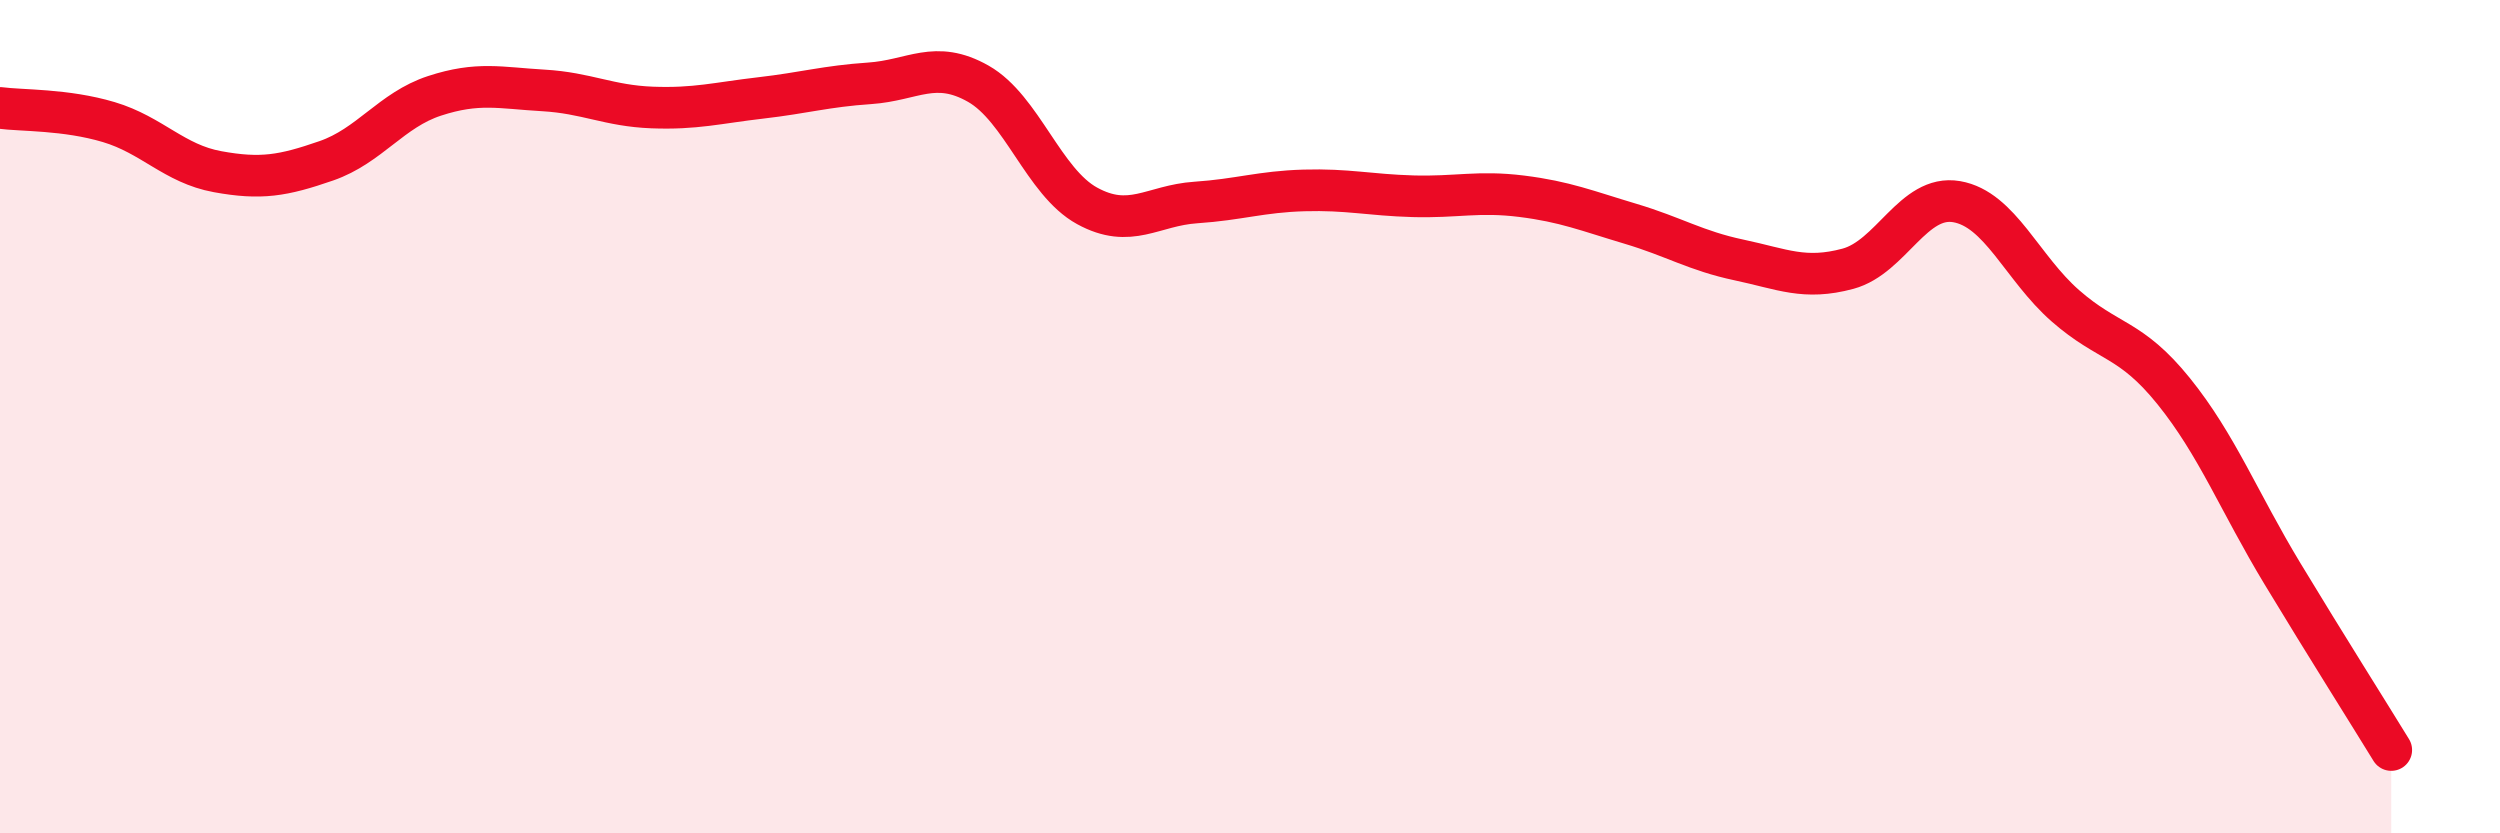
    <svg width="60" height="20" viewBox="0 0 60 20" xmlns="http://www.w3.org/2000/svg">
      <path
        d="M 0,2.59 C 0.52,2.66 1.57,2.62 2.61,2.93 C 3.65,3.24 4.18,3.93 5.22,4.12 C 6.26,4.31 6.79,4.22 7.83,3.86 C 8.87,3.5 9.39,2.64 10.43,2.3 C 11.47,1.96 12,2.11 13.04,2.17 C 14.08,2.23 14.61,2.54 15.65,2.58 C 16.69,2.62 17.22,2.47 18.26,2.35 C 19.3,2.23 19.83,2.07 20.87,2 C 21.91,1.93 22.44,1.42 23.48,2.01 C 24.52,2.6 25.05,4.37 26.09,4.94 C 27.13,5.51 27.66,4.93 28.7,4.86 C 29.74,4.79 30.26,4.6 31.3,4.57 C 32.34,4.54 32.87,4.68 33.91,4.71 C 34.95,4.74 35.48,4.58 36.52,4.71 C 37.56,4.84 38.09,5.06 39.13,5.37 C 40.17,5.68 40.7,6.02 41.74,6.24 C 42.78,6.46 43.31,6.73 44.35,6.45 C 45.39,6.17 45.92,4.66 46.96,4.84 C 48,5.02 48.53,6.43 49.57,7.34 C 50.61,8.25 51.13,8.1 52.17,9.39 C 53.21,10.68 53.74,12.05 54.78,13.77 C 55.82,15.49 56.87,17.15 57.39,18L57.39 20L0 20Z"
        fill="#EB0A25"
        opacity="0.1"
        stroke-linecap="round"
        stroke-linejoin="round"
      />
      <path
        d="M 0,2.59 C 0.52,2.66 1.57,2.62 2.61,2.93 C 3.65,3.24 4.18,3.93 5.22,4.12 C 6.26,4.31 6.79,4.22 7.83,3.86 C 8.87,3.5 9.39,2.64 10.43,2.3 C 11.47,1.96 12,2.11 13.04,2.17 C 14.08,2.23 14.61,2.54 15.65,2.58 C 16.69,2.62 17.22,2.47 18.26,2.35 C 19.3,2.23 19.83,2.07 20.87,2 C 21.91,1.93 22.44,1.42 23.48,2.01 C 24.52,2.6 25.05,4.37 26.09,4.94 C 27.13,5.51 27.66,4.93 28.7,4.86 C 29.74,4.79 30.26,4.6 31.3,4.57 C 32.34,4.54 32.87,4.68 33.91,4.71 C 34.95,4.74 35.48,4.58 36.52,4.71 C 37.56,4.84 38.09,5.06 39.13,5.37 C 40.17,5.68 40.7,6.02 41.74,6.24 C 42.78,6.46 43.31,6.73 44.35,6.45 C 45.39,6.17 45.92,4.66 46.96,4.84 C 48,5.02 48.53,6.43 49.57,7.34 C 50.61,8.25 51.13,8.1 52.17,9.39 C 53.21,10.68 53.74,12.05 54.78,13.77 C 55.82,15.49 56.87,17.15 57.39,18"
        stroke="#EB0A25"
        stroke-width="1"
        fill="none"
        stroke-linecap="round"
        stroke-linejoin="round"
      />
    </svg>
  